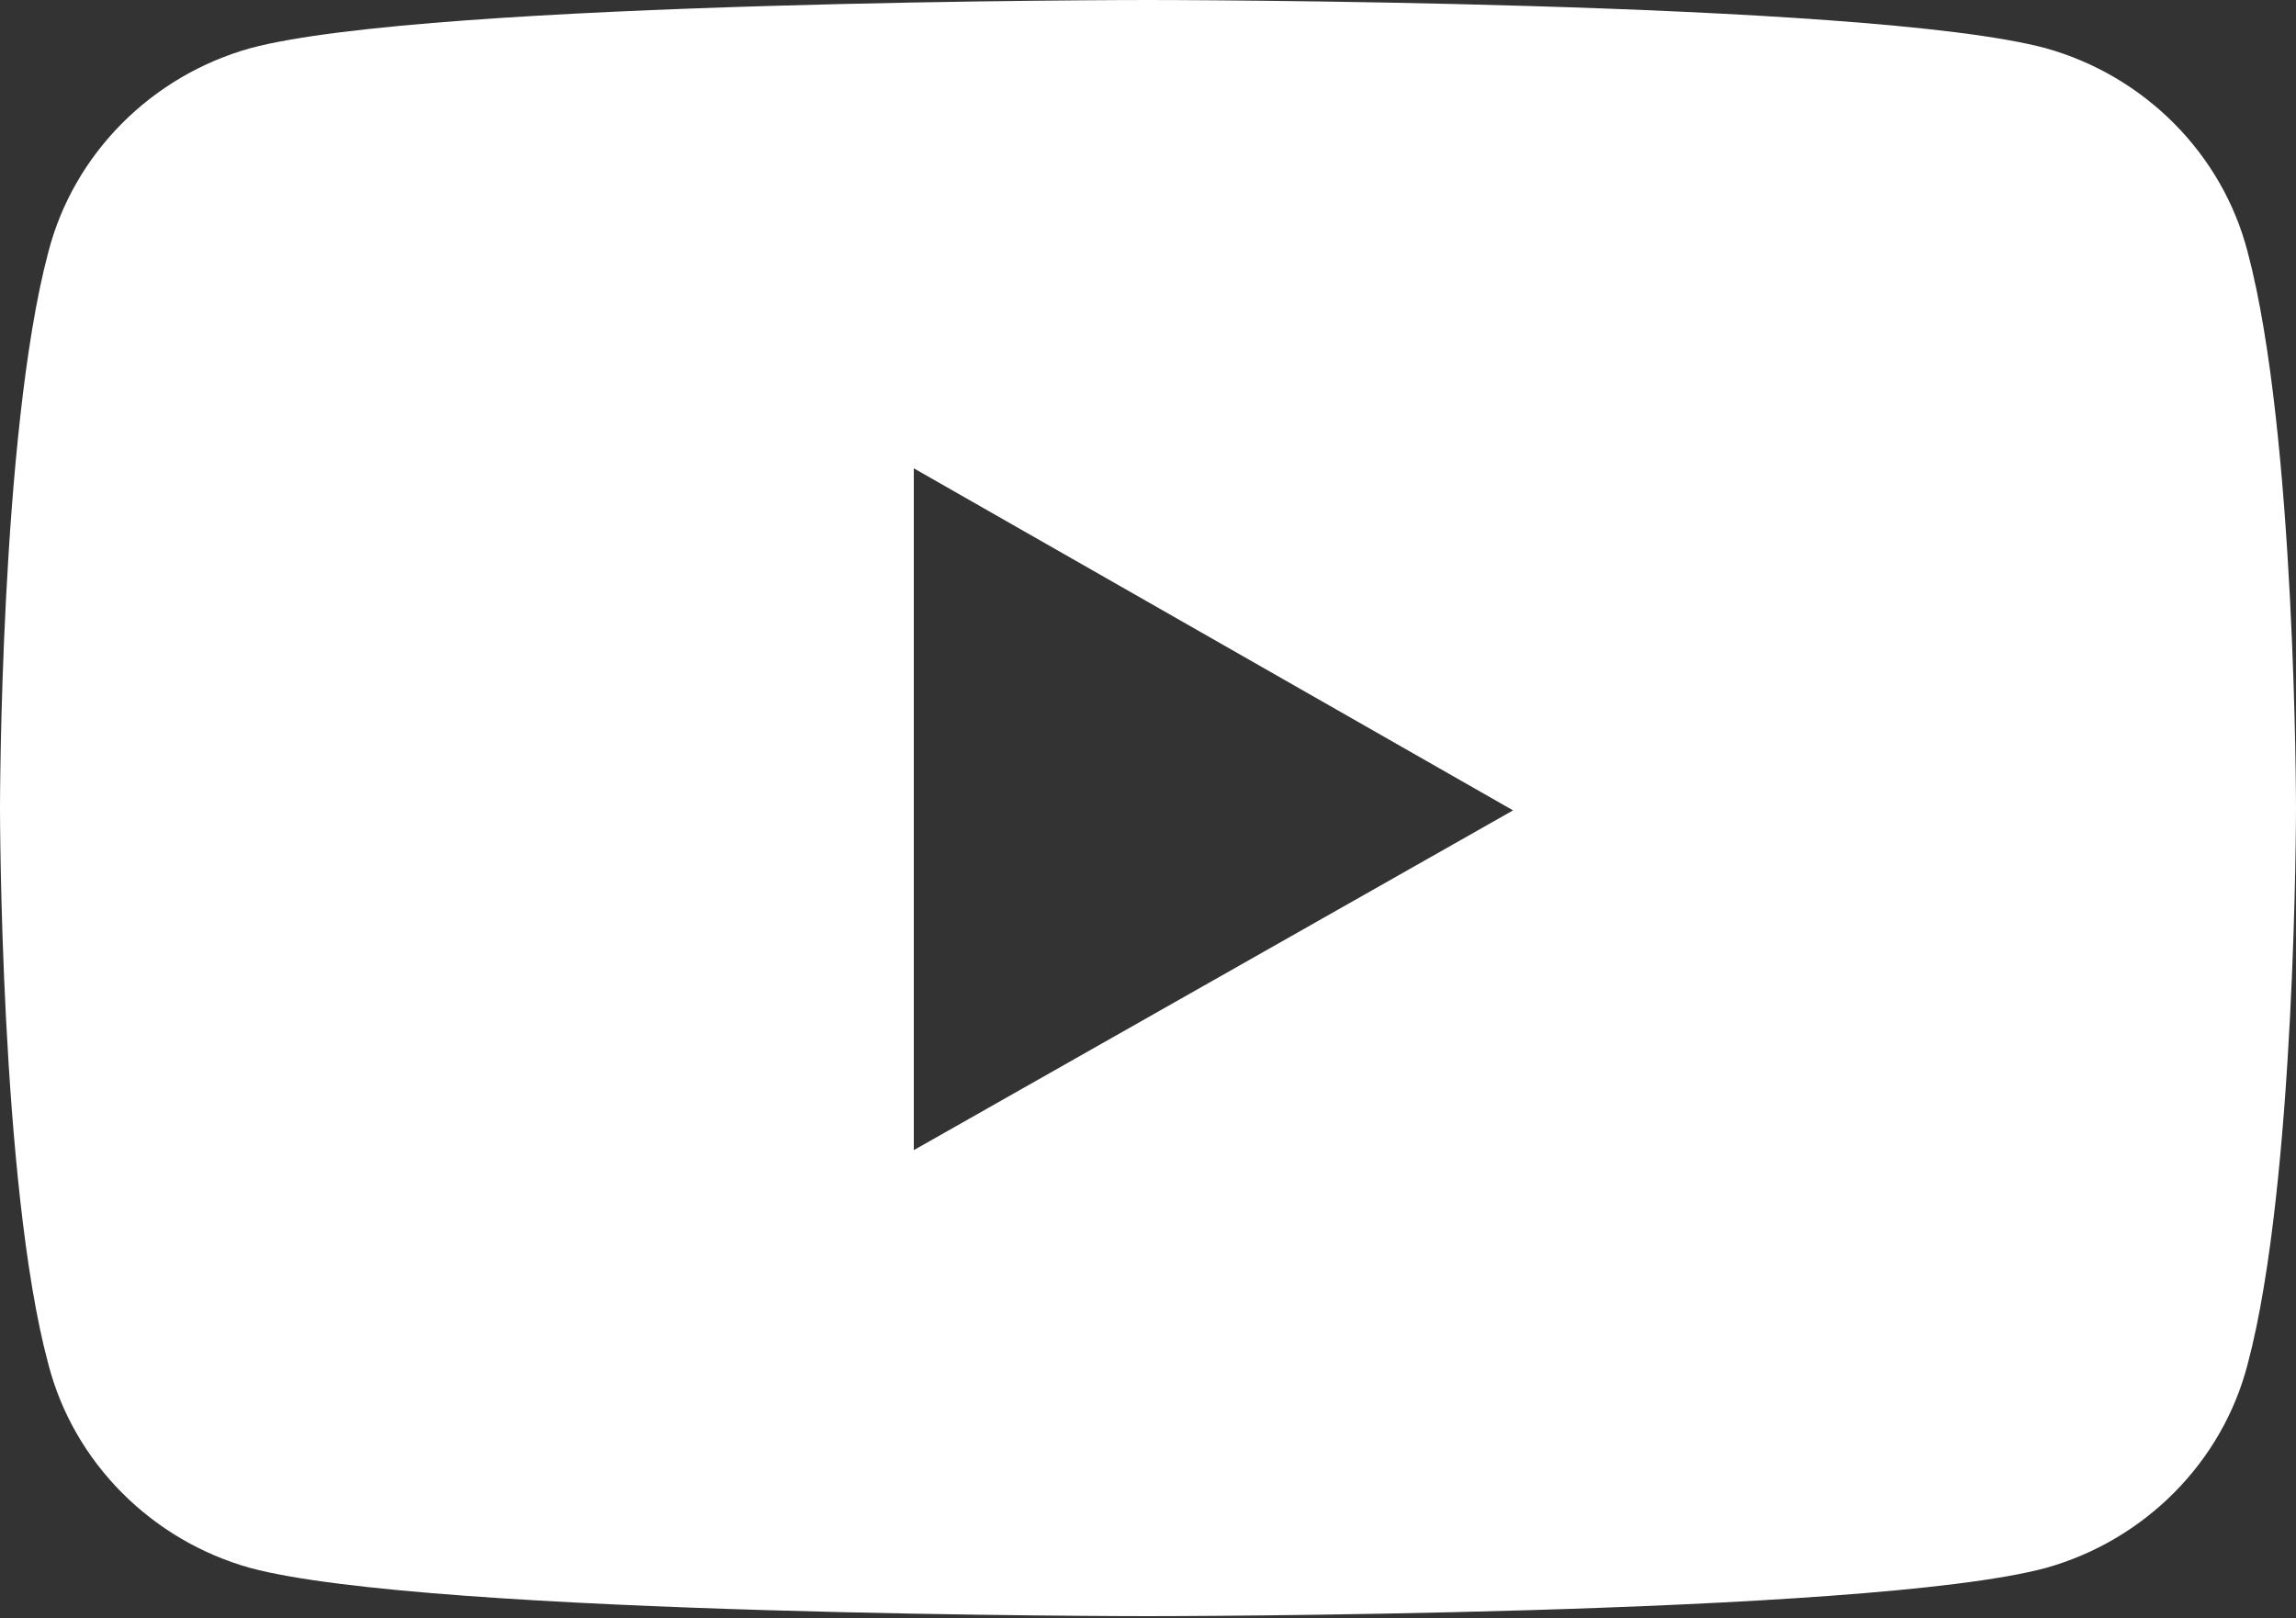 <?xml version="1.0" encoding="utf-8"?>
<!-- Generator: Adobe Illustrator 27.6.1, SVG Export Plug-In . SVG Version: 6.00 Build 0)  -->
<svg version="1.1" id="Layer_1" xmlns="http://www.w3.org/2000/svg" xmlns:xlink="http://www.w3.org/1999/xlink" x="0px" y="0px"
	 viewBox="0 0 100 70.5" style="enable-background:new 0 0 100 70.5;" xml:space="preserve">
<rect x="0" y="0" width="100" height="70.5" fill="#333333" stroke="none"/>
<style type="text/css">
	.st0{fill:#FFFFFF;}
</style>
<path class="st0" d="M39.8,50.1V20.4l26.1,14.9L39.8,50.1z M97.9,11c-1.1-4.3-4.5-7.7-8.8-8.9C81.3,0,50,0,50,0S18.7,0,10.9,2.1
	C6.6,3.3,3.2,6.7,2.1,11C0,18.9,0,35.2,0,35.2s0,16.4,2.1,24.2c1.1,4.3,4.5,7.7,8.8,8.9c7.8,2.1,39.1,2.1,39.1,2.1s31.3,0,39.1-2.1
	c4.3-1.2,7.7-4.6,8.8-8.9c2.1-7.9,2.1-24.2,2.1-24.2S100,18.9,97.9,11"/>
</svg>
